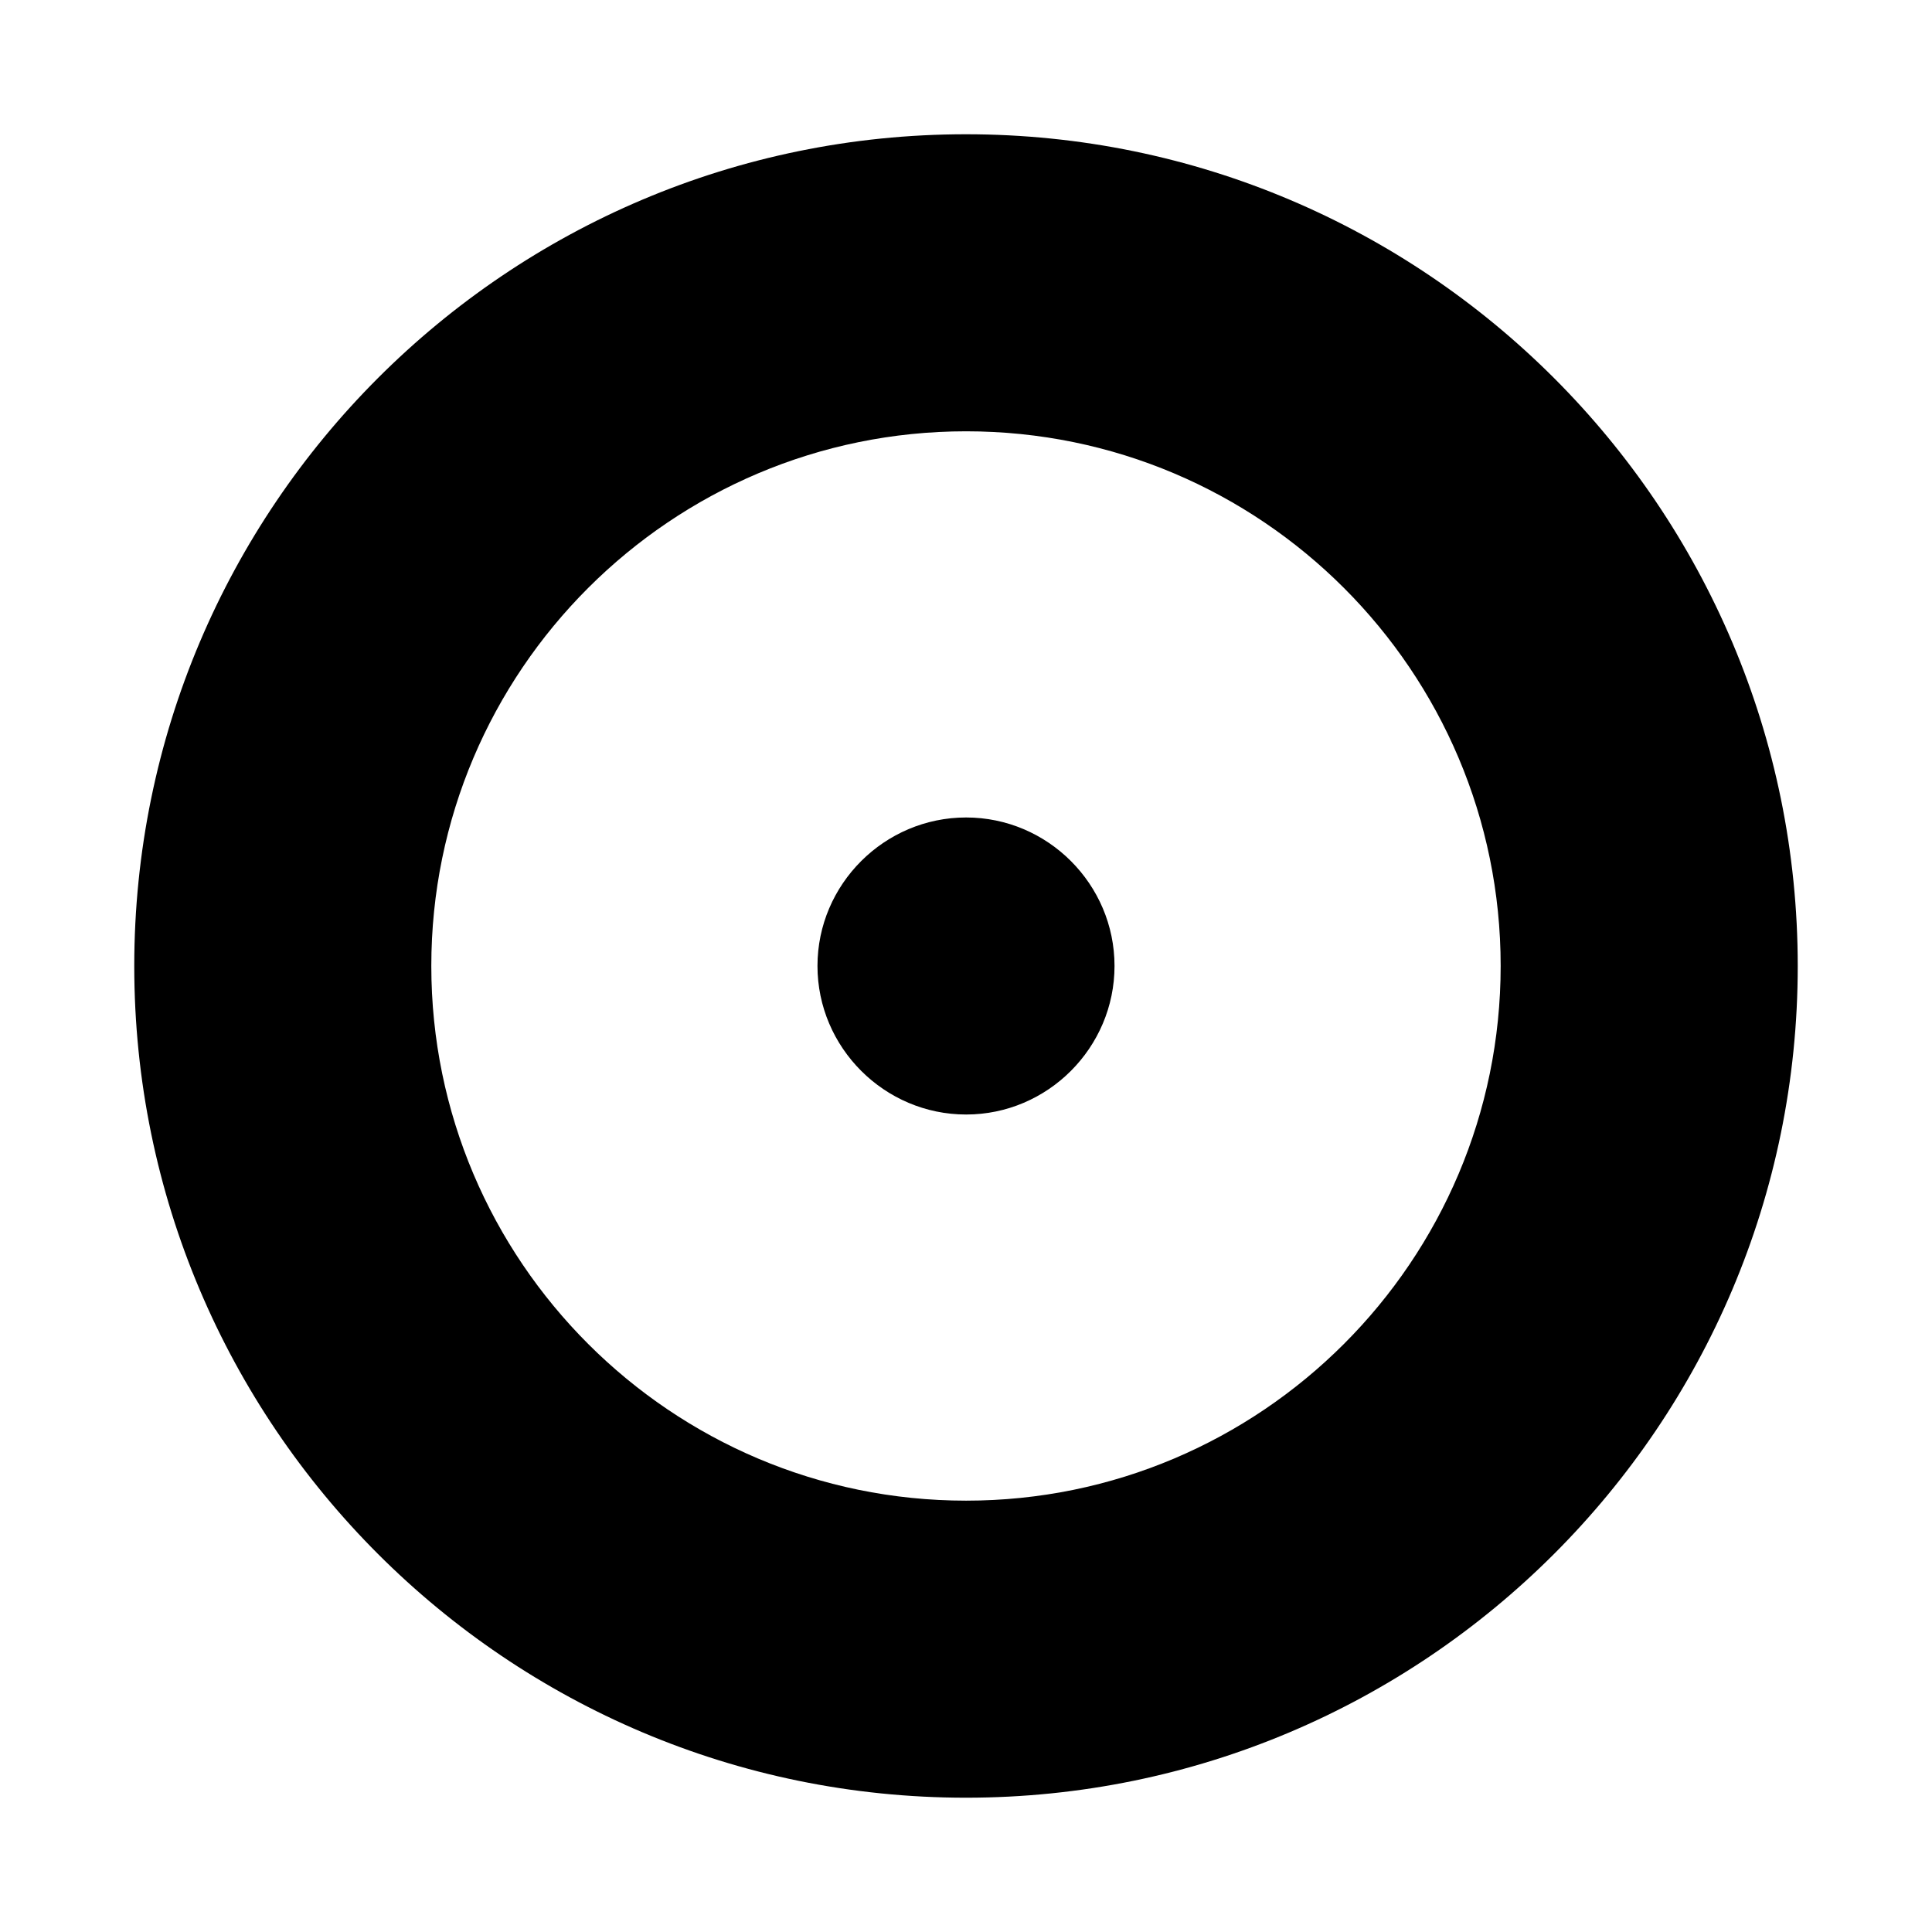<?xml version="1.0" encoding="UTF-8"?>
<!-- Uploaded to: ICON Repo, www.iconrepo.com, Generator: ICON Repo Mixer Tools -->
<svg fill="#000000" width="800px" height="800px" version="1.1" viewBox="144 144 512 512" xmlns="http://www.w3.org/2000/svg">
 <path d="m400 179.58c-121.64 0-220.42 98.789-220.42 220.43 0 121.64 98.773 220.4 220.42 220.4 121.64 0 220.42-98.762 220.42-220.4s-98.773-220.43-220.42-220.43zm0.031 78.719c78.16 0 141.66 63.516 141.66 141.68 0 78.164-63.504 141.71-141.66 141.71s-141.73-63.547-141.73-141.71c0-78.164 63.566-141.68 141.73-141.68zm0 102.34c-21.641 0-39.391 17.703-39.391 39.344s17.75 39.375 39.391 39.375 39.328-17.734 39.328-39.375-17.691-39.344-39.328-39.344z"/>
</svg>